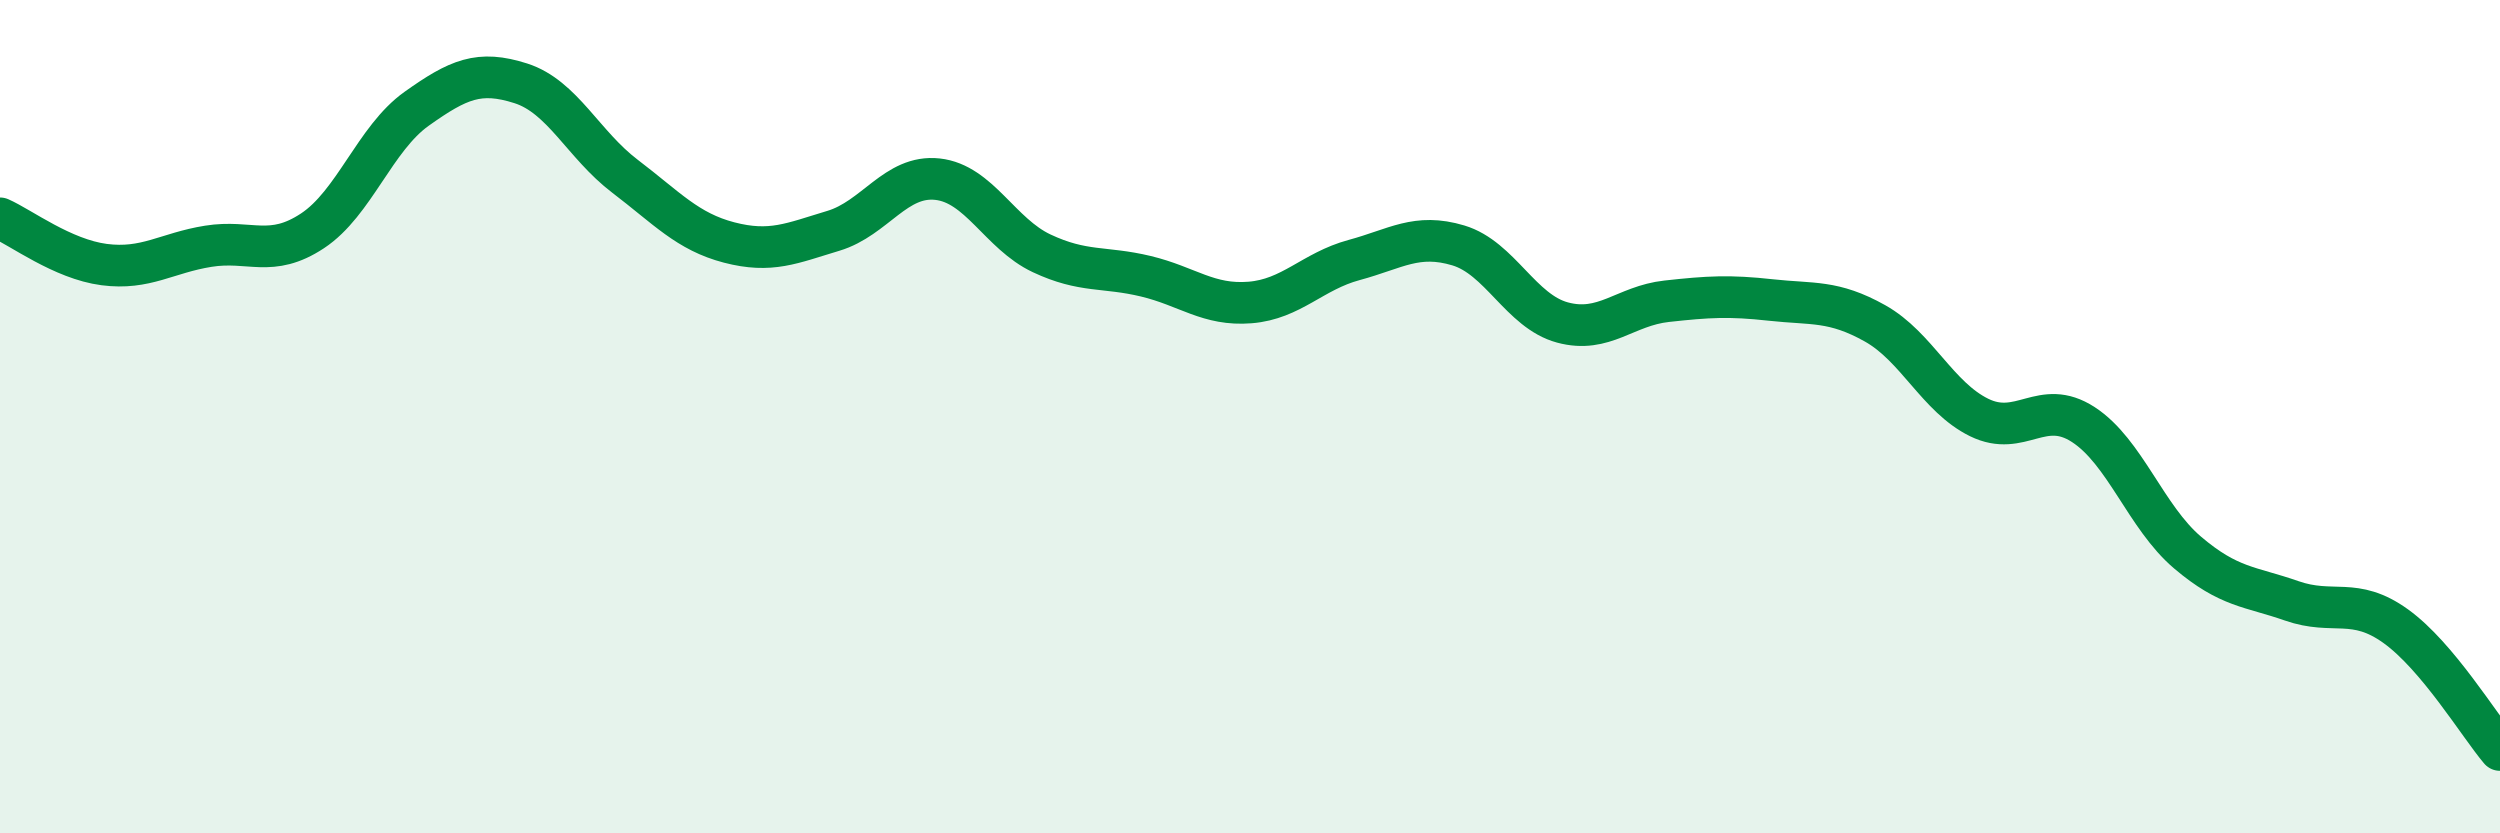 
    <svg width="60" height="20" viewBox="0 0 60 20" xmlns="http://www.w3.org/2000/svg">
      <path
        d="M 0,5.24 C 0.5,5.46 1.5,6.22 2.5,6.35 C 3.5,6.48 4,6.07 5,5.91 C 6,5.75 6.5,6.2 7.5,5.54 C 8.5,4.88 9,3.32 10,2.61 C 11,1.9 11.5,1.68 12.5,2 C 13.5,2.32 14,3.47 15,4.23 C 16,4.99 16.5,5.56 17.5,5.82 C 18.5,6.08 19,5.84 20,5.54 C 21,5.24 21.5,4.19 22.5,4.3 C 23.5,4.41 24,5.61 25,6.08 C 26,6.55 26.5,6.39 27.5,6.63 C 28.5,6.87 29,7.34 30,7.26 C 31,7.18 31.5,6.51 32.5,6.24 C 33.5,5.97 34,5.59 35,5.89 C 36,6.19 36.5,7.47 37.5,7.74 C 38.5,8.01 39,7.34 40,7.23 C 41,7.12 41.5,7.09 42.5,7.2 C 43.5,7.31 44,7.2 45,7.76 C 46,8.32 46.5,9.53 47.5,10.02 C 48.5,10.51 49,9.54 50,10.19 C 51,10.84 51.5,12.41 52.5,13.26 C 53.5,14.11 54,14.07 55,14.42 C 56,14.77 56.5,14.31 57.5,15.03 C 58.5,15.75 59.5,17.41 60,18L60 20L0 20Z"
        fill="#008740"
        opacity="0.1"
        stroke-linecap="round"
        stroke-linejoin="round"
      />
      <path
        d="M 0,5.24 C 0.5,5.46 1.5,6.22 2.5,6.35 C 3.5,6.48 4,6.07 5,5.91 C 6,5.75 6.5,6.2 7.5,5.54 C 8.5,4.88 9,3.32 10,2.61 C 11,1.9 11.5,1.68 12.5,2 C 13.5,2.32 14,3.47 15,4.23 C 16,4.99 16.5,5.56 17.5,5.82 C 18.5,6.08 19,5.84 20,5.54 C 21,5.24 21.5,4.19 22.5,4.3 C 23.5,4.41 24,5.61 25,6.08 C 26,6.55 26.5,6.39 27.5,6.63 C 28.5,6.87 29,7.34 30,7.26 C 31,7.18 31.5,6.51 32.5,6.24 C 33.5,5.97 34,5.59 35,5.89 C 36,6.19 36.5,7.47 37.5,7.74 C 38.5,8.01 39,7.34 40,7.23 C 41,7.12 41.5,7.09 42.5,7.2 C 43.5,7.31 44,7.2 45,7.76 C 46,8.32 46.5,9.53 47.5,10.02 C 48.5,10.51 49,9.54 50,10.19 C 51,10.84 51.5,12.41 52.5,13.26 C 53.5,14.11 54,14.07 55,14.42 C 56,14.77 56.5,14.31 57.5,15.03 C 58.5,15.75 59.5,17.41 60,18"
        stroke="#008740"
        stroke-width="1"
        fill="none"
        stroke-linecap="round"
        stroke-linejoin="round"
      />
    </svg>
  